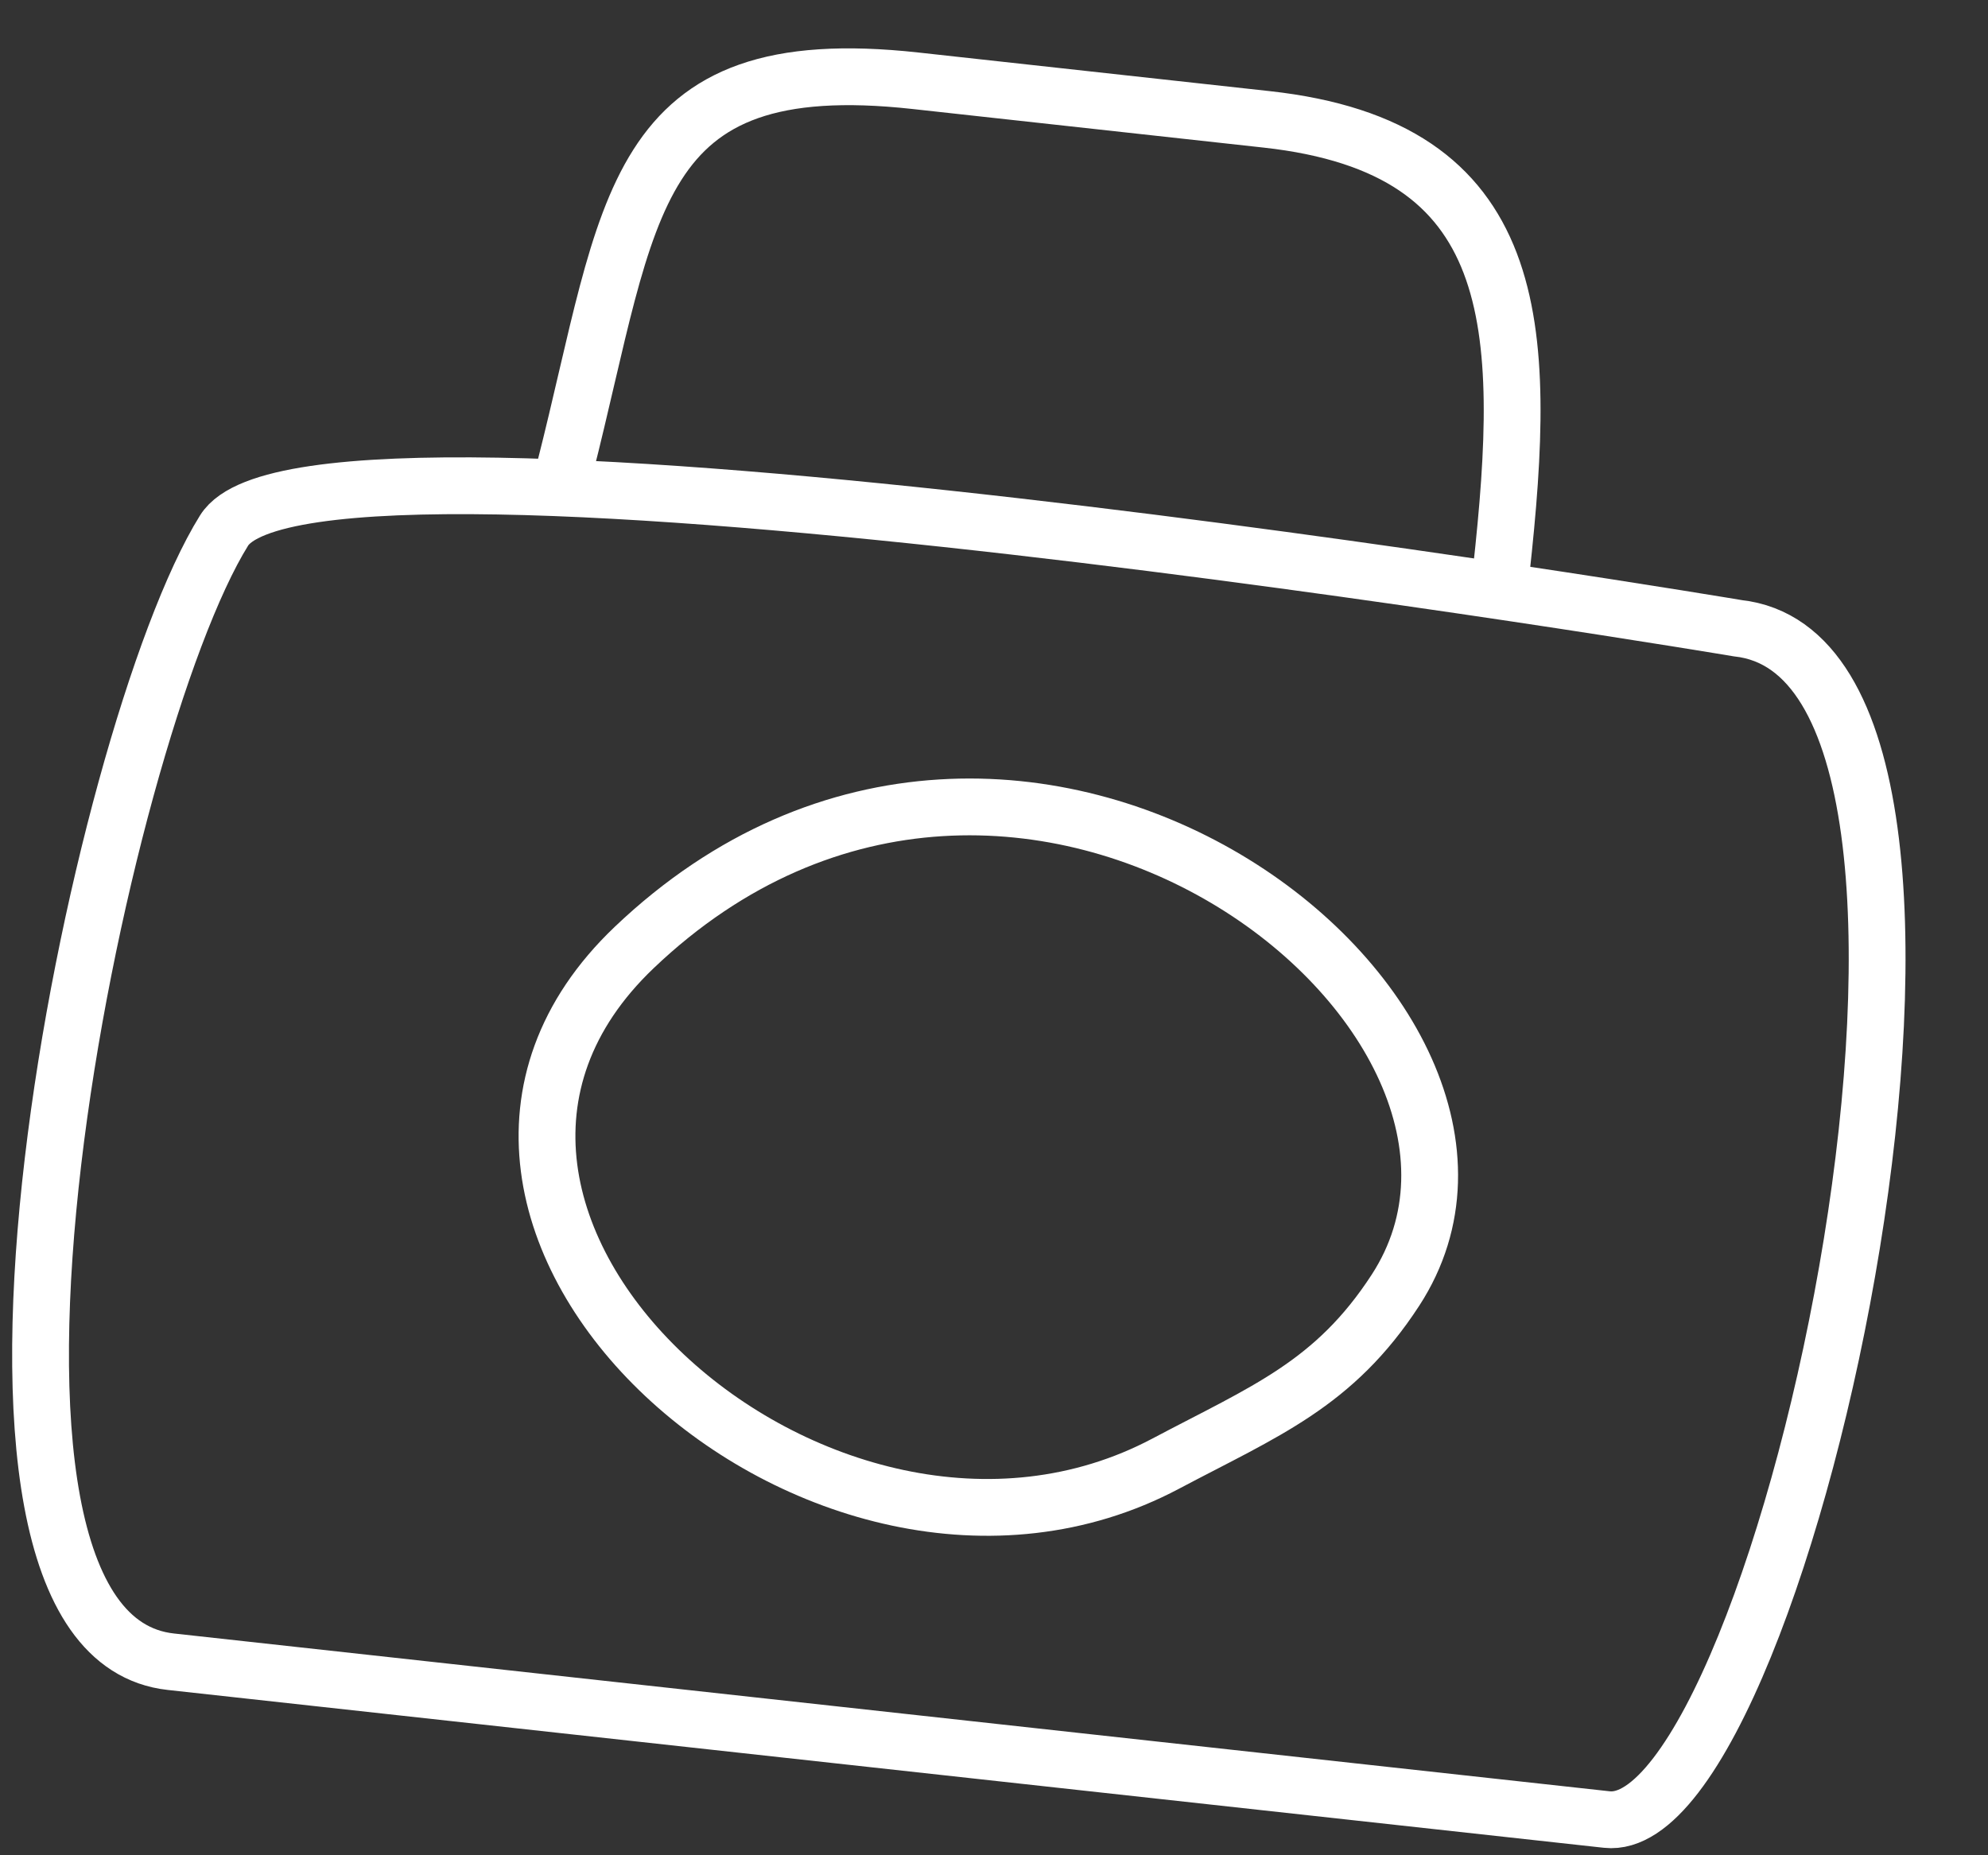 <?xml version="1.0" encoding="UTF-8"?> <svg xmlns="http://www.w3.org/2000/svg" width="105" height="98" viewBox="0 0 105 98" fill="none"><rect x="0" y="0" width="105" height="98" fill="#333333" stroke="none"/> <path d="M91.786 33.185C107.686 34.932 94.252 97.145 84.869 96.113L9.021 87.776C-4.649 86.274 5.159 38.753 11.834 28.025C16.488 20.546 91.786 33.185 91.786 33.185Z" stroke="white" stroke-width="3" stroke-linecap="round"></path> <path d="M61.569 77.314C43.431 86.926 18.49 64.347 33.494 50.052C53.842 30.666 83.087 53.709 73.705 68.15C70.469 73.13 66.817 74.534 61.569 77.314Z" stroke="white" stroke-width="3" stroke-linecap="round"></path> <path d="M29.836 24.754C33.344 10.953 33.174 2.598 48.354 4.266C54.536 4.946 60.718 5.625 66.899 6.305C80.435 7.793 80.727 17.111 79.289 30.189" stroke="white" stroke-width="3" stroke-linecap="round"></path> </svg> 